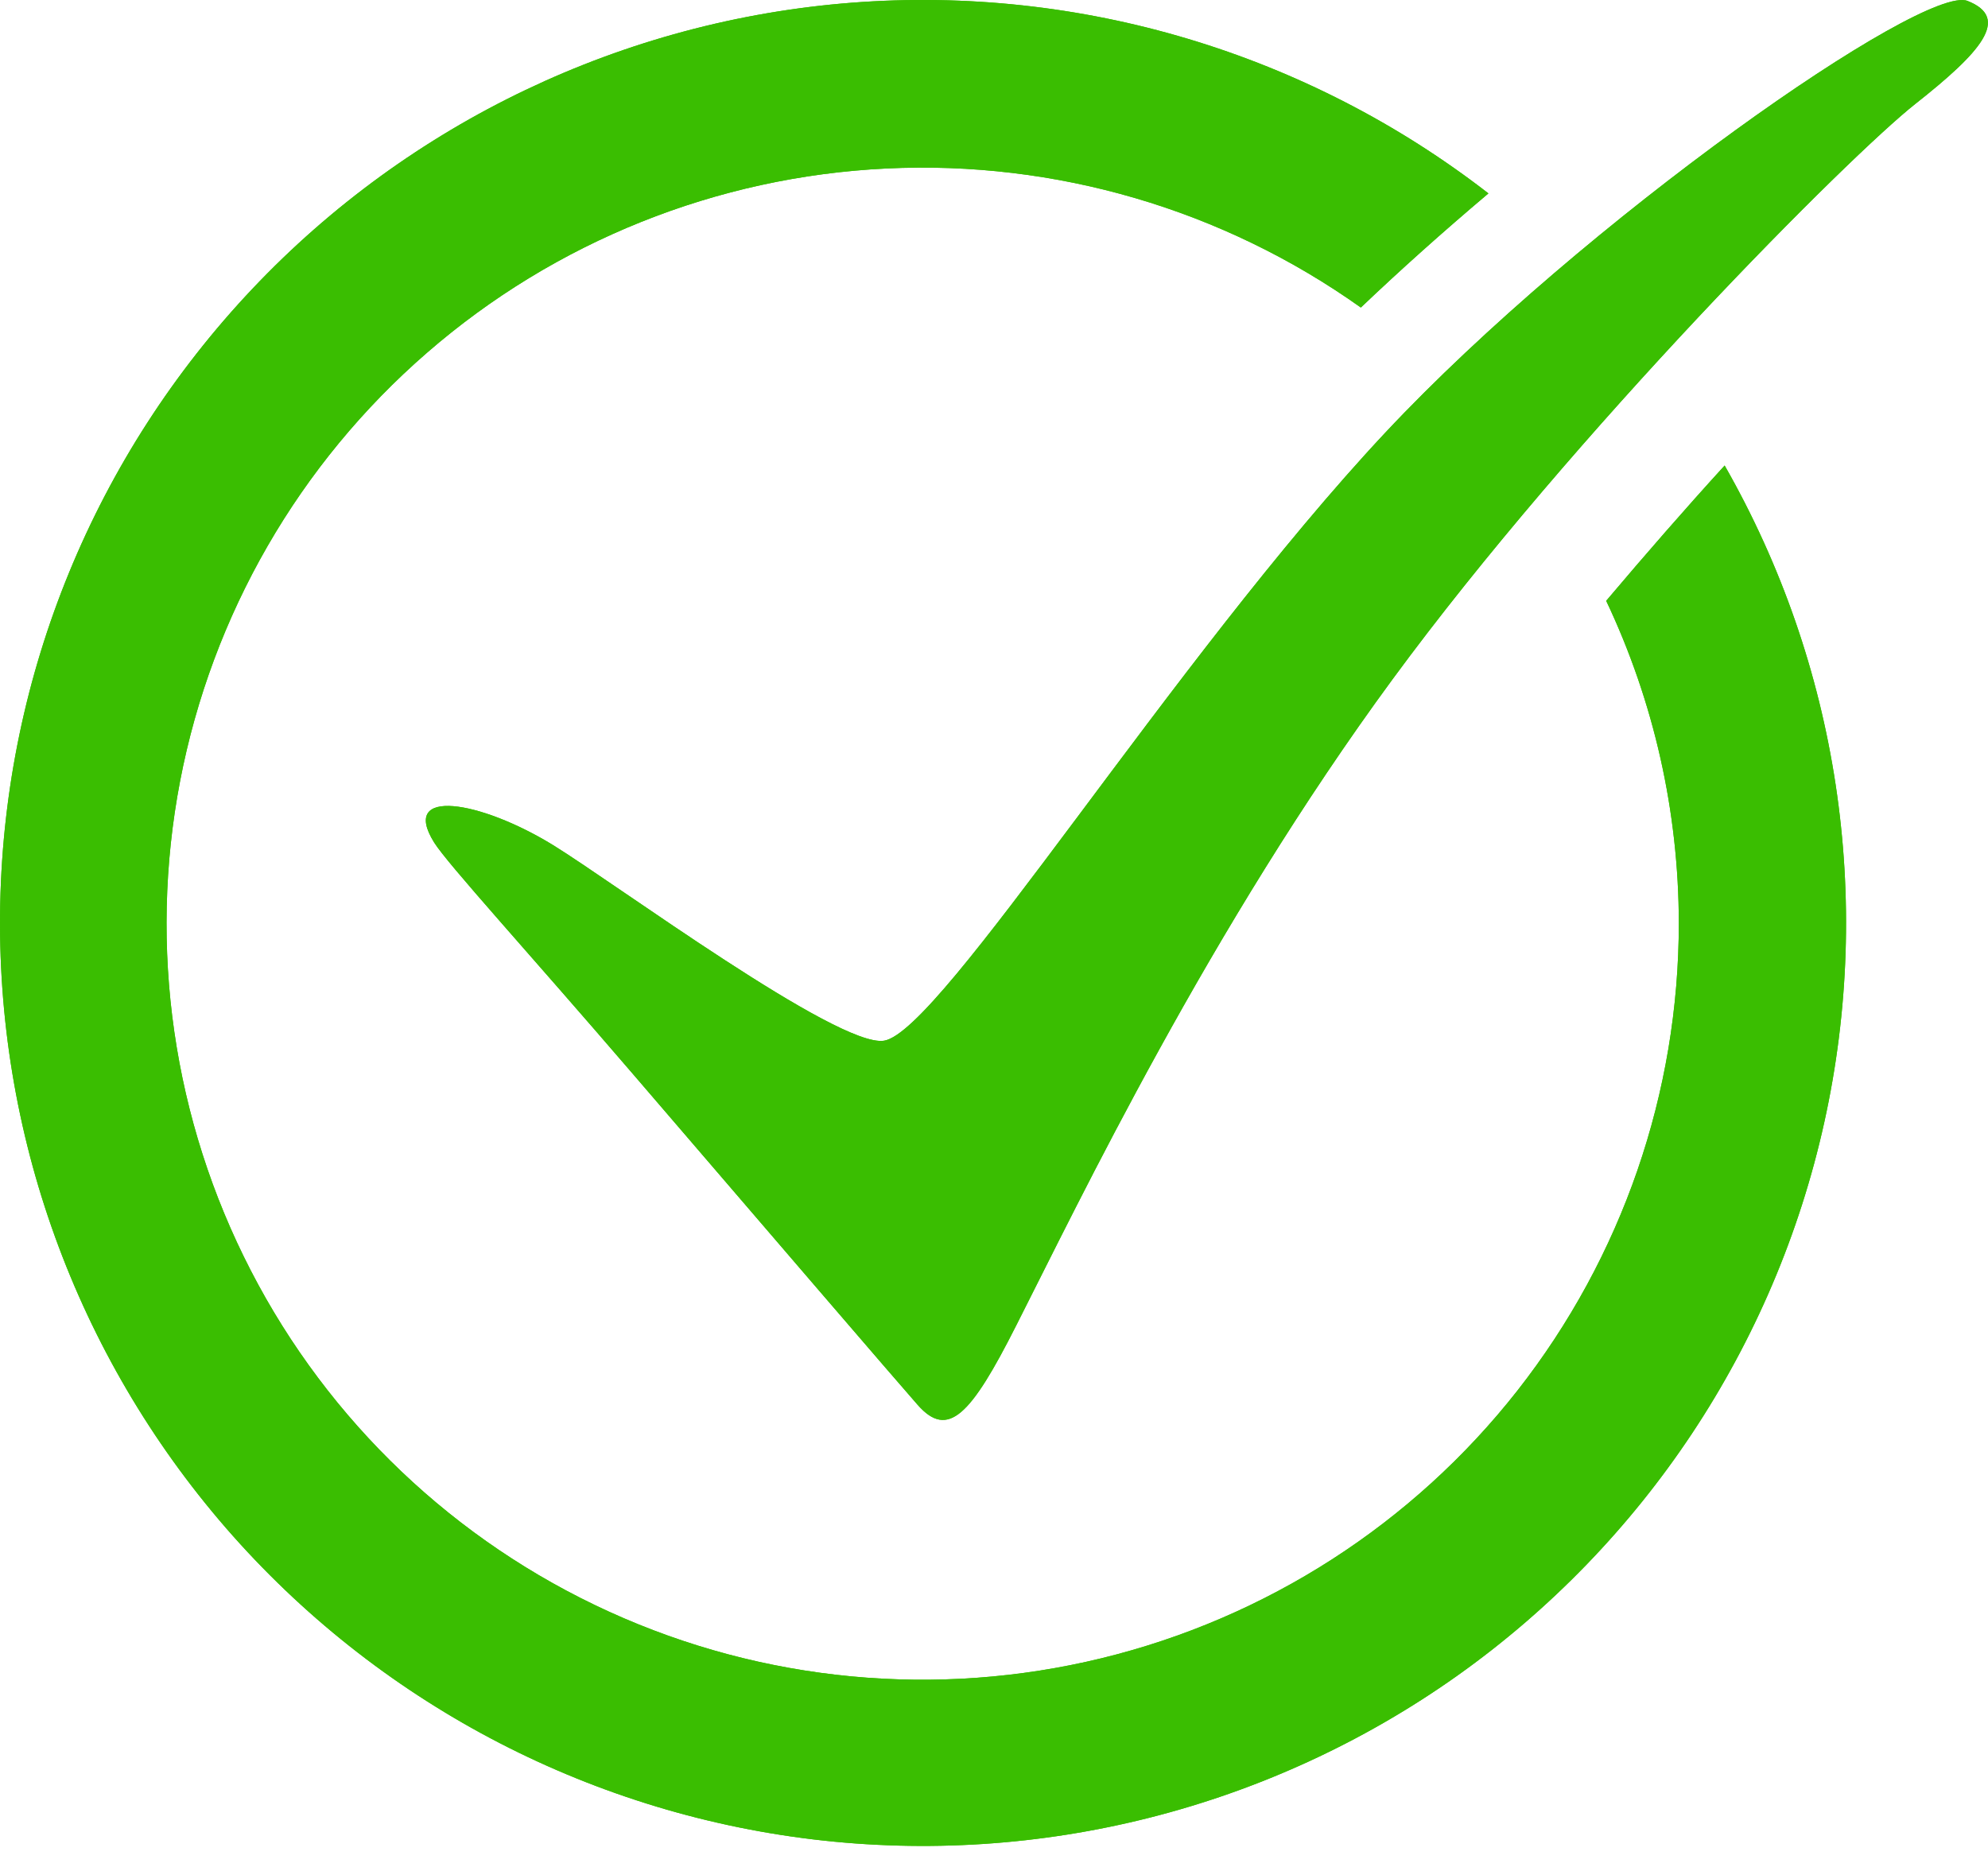 <svg width="17" height="16" viewBox="0 0 17 16" fill="none" xmlns="http://www.w3.org/2000/svg">
<path d="M3.712 7.204C3.826 7.387 4.517 8.142 5.417 9.19C6.493 10.443 7.706 11.855 7.848 12.015C8.107 12.308 8.301 12.105 8.689 11.337C9.23 10.272 10.343 7.939 11.908 5.809C13.472 3.68 15.819 1.33 16.378 0.889C16.937 0.448 17.198 0.155 16.825 0.008C16.452 -0.14 13.543 1.889 11.845 3.701C10.022 5.648 8.048 8.825 7.559 8.9C7.166 8.96 5.269 7.56 4.731 7.228C4.108 6.845 3.416 6.729 3.712 7.204Z" fill="#3ABE01"/>
<path d="M3.712 7.204C3.826 7.387 4.517 8.142 5.417 9.19C6.493 10.443 7.706 11.855 7.848 12.015C8.107 12.308 8.301 12.105 8.689 11.337C9.23 10.272 10.343 7.939 11.908 5.809C13.472 3.68 15.819 1.33 16.378 0.889C16.937 0.448 17.198 0.155 16.825 0.008C16.452 -0.14 13.543 1.889 11.845 3.701C10.022 5.648 8.048 8.825 7.559 8.9C7.166 8.96 5.269 7.56 4.731 7.228C4.108 6.845 3.416 6.729 3.712 7.204Z" fill="#3ABE01"/>
<path d="M14.356 7.893C14.357 9.343 13.871 10.751 12.976 11.892C12.081 13.032 10.828 13.838 9.419 14.181C8.011 14.524 6.528 14.384 5.209 13.783C3.889 13.182 2.81 12.155 2.145 10.866C1.48 9.578 1.267 8.104 1.54 6.68C1.813 5.256 2.557 3.966 3.652 3.016C4.747 2.065 6.13 1.511 7.578 1.441C9.026 1.371 10.456 1.79 11.637 2.63C11.975 2.308 12.343 1.979 12.728 1.654C11.18 0.454 9.24 -0.127 7.286 0.023C5.333 0.174 3.505 1.046 2.159 2.469C0.812 3.893 0.043 5.766 0.002 7.725C-0.04 9.684 0.649 11.588 1.933 13.068C3.218 14.547 5.007 15.496 6.952 15.73C8.897 15.963 10.86 15.465 12.459 14.332C14.057 13.198 15.177 11.511 15.6 9.598C16.023 7.685 15.72 5.683 14.748 3.981C14.416 4.345 14.075 4.736 13.735 5.138C14.143 5.999 14.355 6.94 14.356 7.893Z" fill="#3ABE01"/>
<path d="M14.356 7.893C14.357 9.343 13.871 10.751 12.976 11.892C12.081 13.032 10.828 13.838 9.419 14.181C8.011 14.524 6.528 14.384 5.209 13.783C3.889 13.182 2.81 12.155 2.145 10.866C1.48 9.578 1.267 8.104 1.54 6.68C1.813 5.256 2.557 3.966 3.652 3.016C4.747 2.065 6.13 1.511 7.578 1.441C9.026 1.371 10.456 1.79 11.637 2.63C11.975 2.308 12.343 1.979 12.728 1.654C11.18 0.454 9.24 -0.127 7.286 0.023C5.333 0.174 3.505 1.046 2.159 2.469C0.812 3.893 0.043 5.766 0.002 7.725C-0.04 9.684 0.649 11.588 1.933 13.068C3.218 14.547 5.007 15.496 6.952 15.73C8.897 15.963 10.86 15.465 12.459 14.332C14.057 13.198 15.177 11.511 15.6 9.598C16.023 7.685 15.72 5.683 14.748 3.981C14.416 4.345 14.075 4.736 13.735 5.138C14.143 5.999 14.355 6.94 14.356 7.893Z" fill="#3ABE01"/>
</svg>

